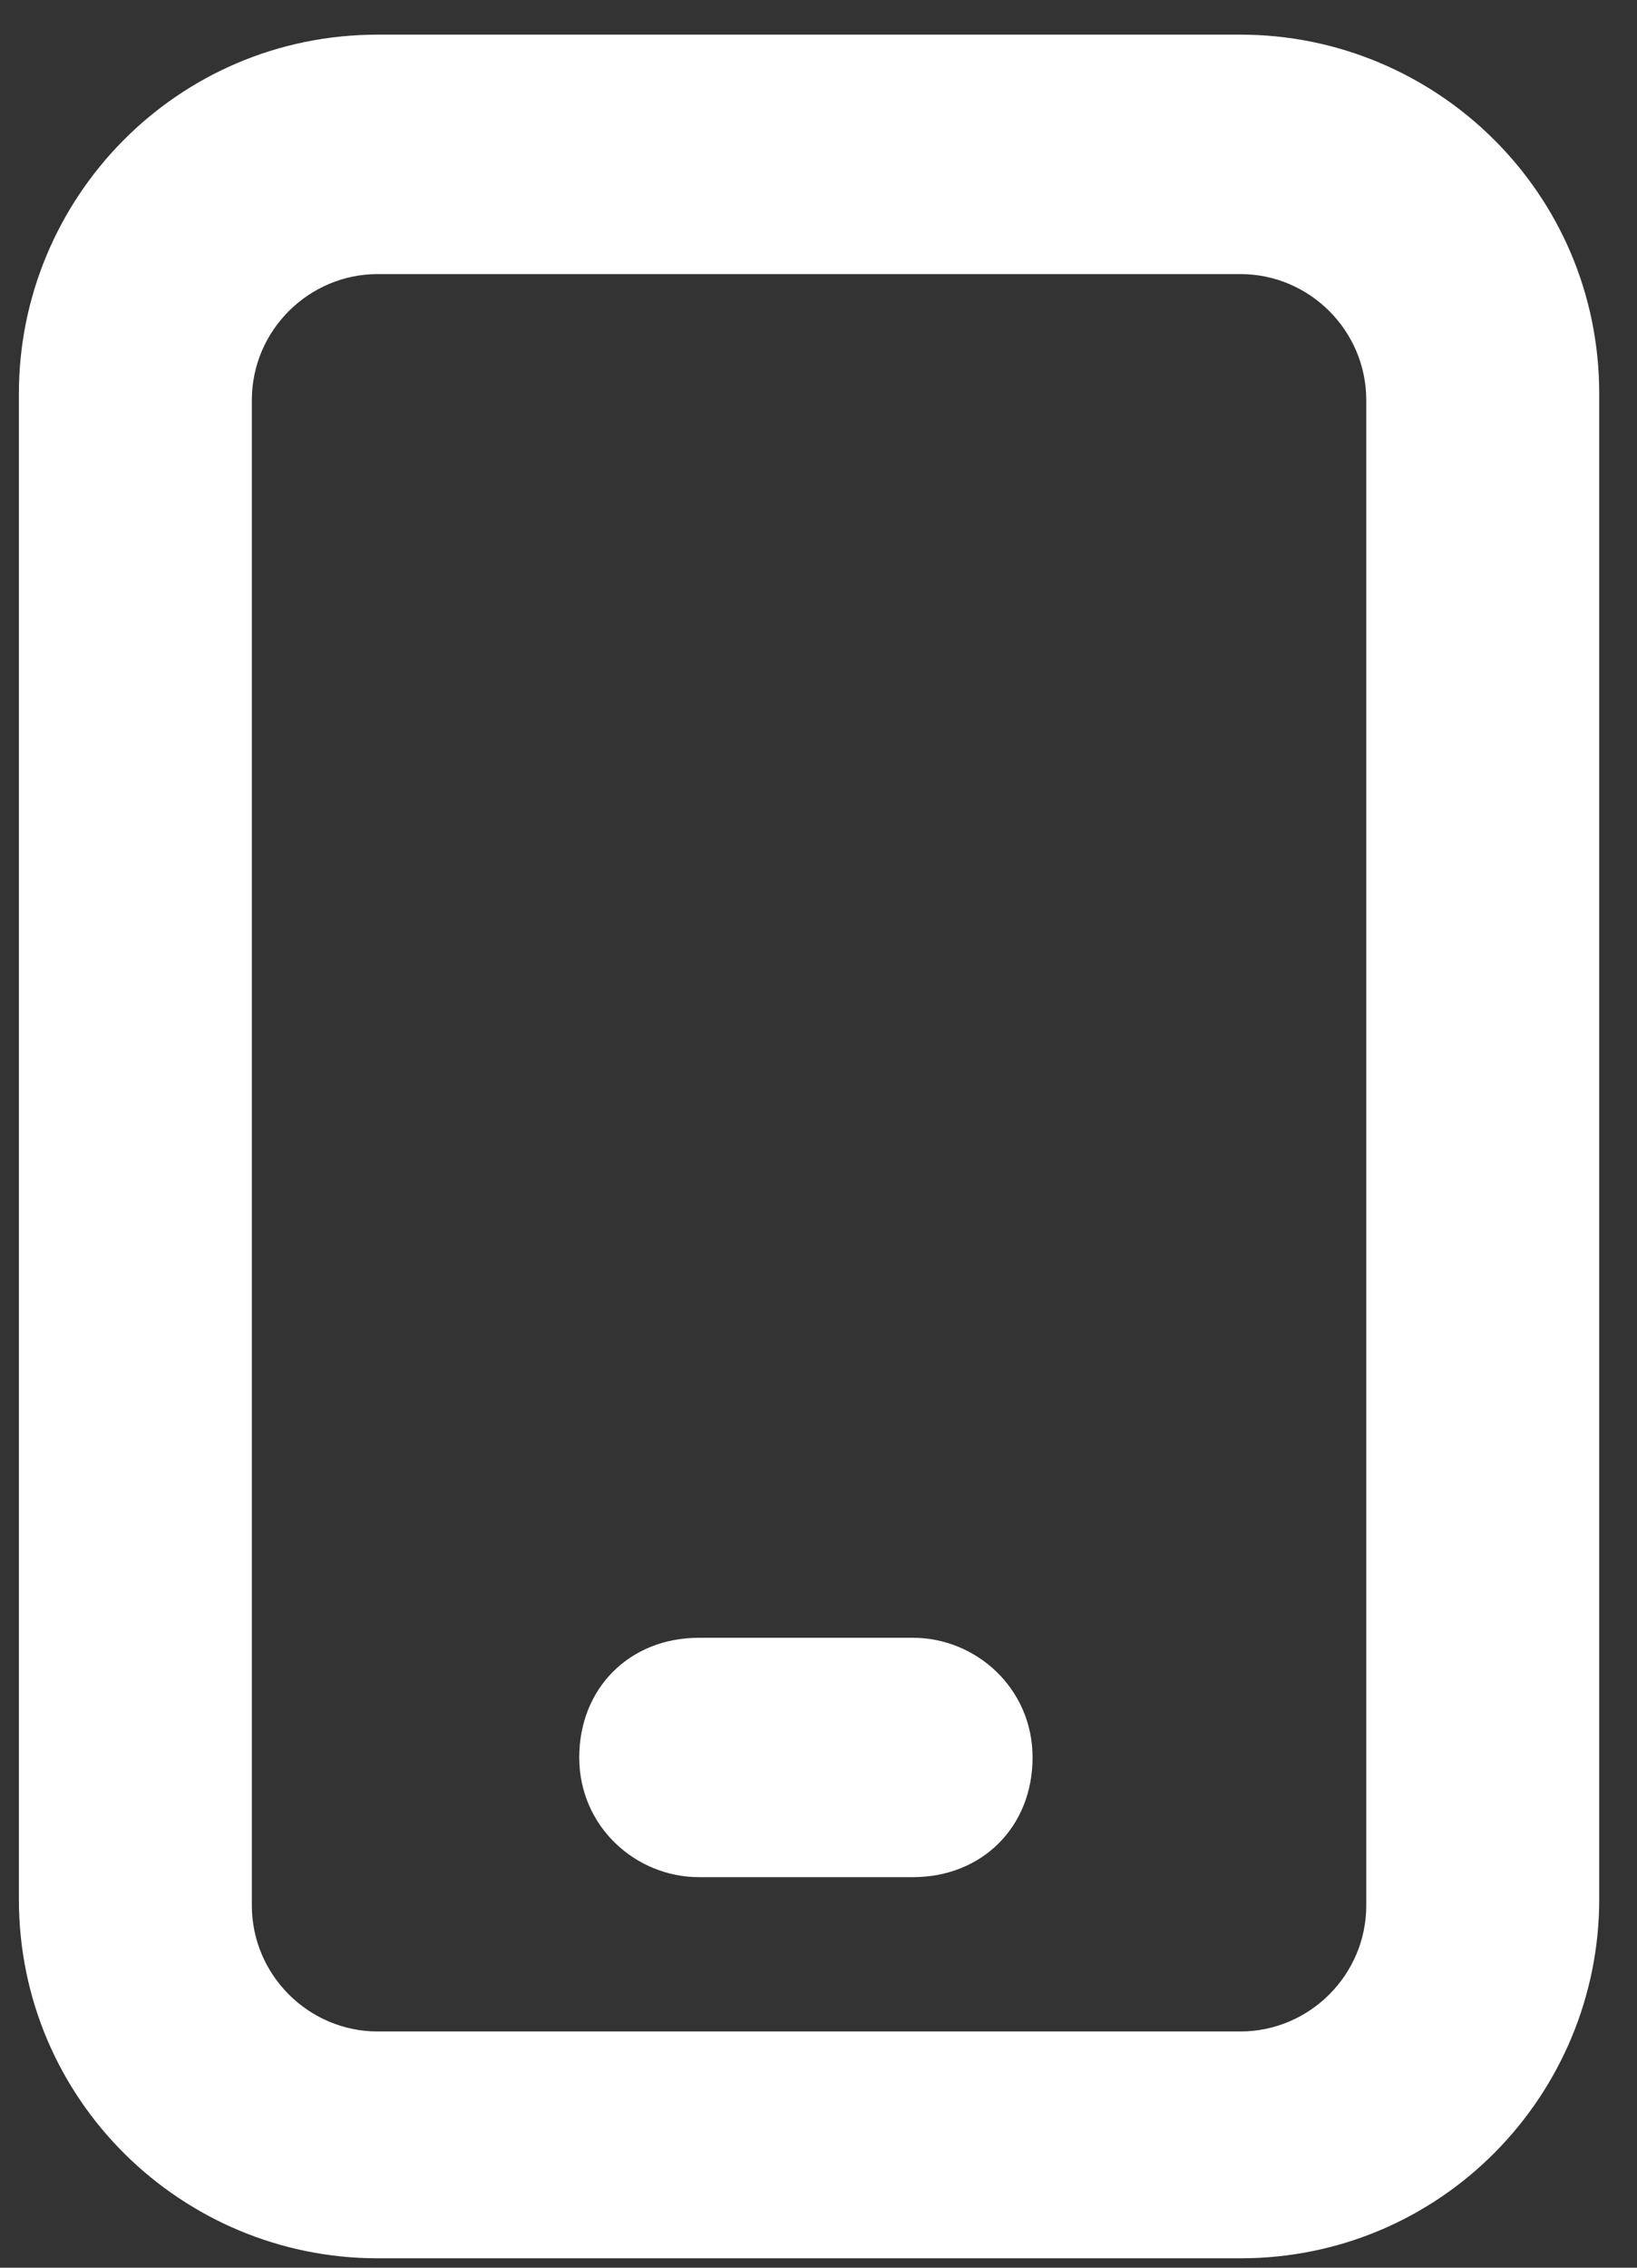<svg width="26" height="36" viewBox="0 0 26 36" fill="none" xmlns="http://www.w3.org/2000/svg">
<rect x="0" y="0" width="26" height="36" fill="#333333" stroke="none"/>
<path d="M19.7 0.55H6C2.8 0.55 0.3 3.15 0.3 6.25V30.15C0.3 33.35 2.9 35.851 6 35.851H19.7C22.9 35.851 25.4 33.25 25.4 30.15V6.25C25.4 3.05 22.8 0.55 19.7 0.55ZM4 6.351C4 5.251 4.9 4.351 6 4.351H19.7C20.8 4.351 21.7 5.251 21.7 6.351V30.25C21.7 31.35 20.8 32.25 19.7 32.25H6C4.9 32.25 4 31.35 4 30.25V6.351Z" fill="white"/>
<path d="M14.5 29.8H11.1C10.1 29.8 9.2 29 9.2 27.9C9.2 26.8 10 26 11.1 26H14.5C15.5 26 16.4 26.8 16.4 27.9C16.4 29 15.6 29.8 14.5 29.8Z" fill="white"/>
</svg>
